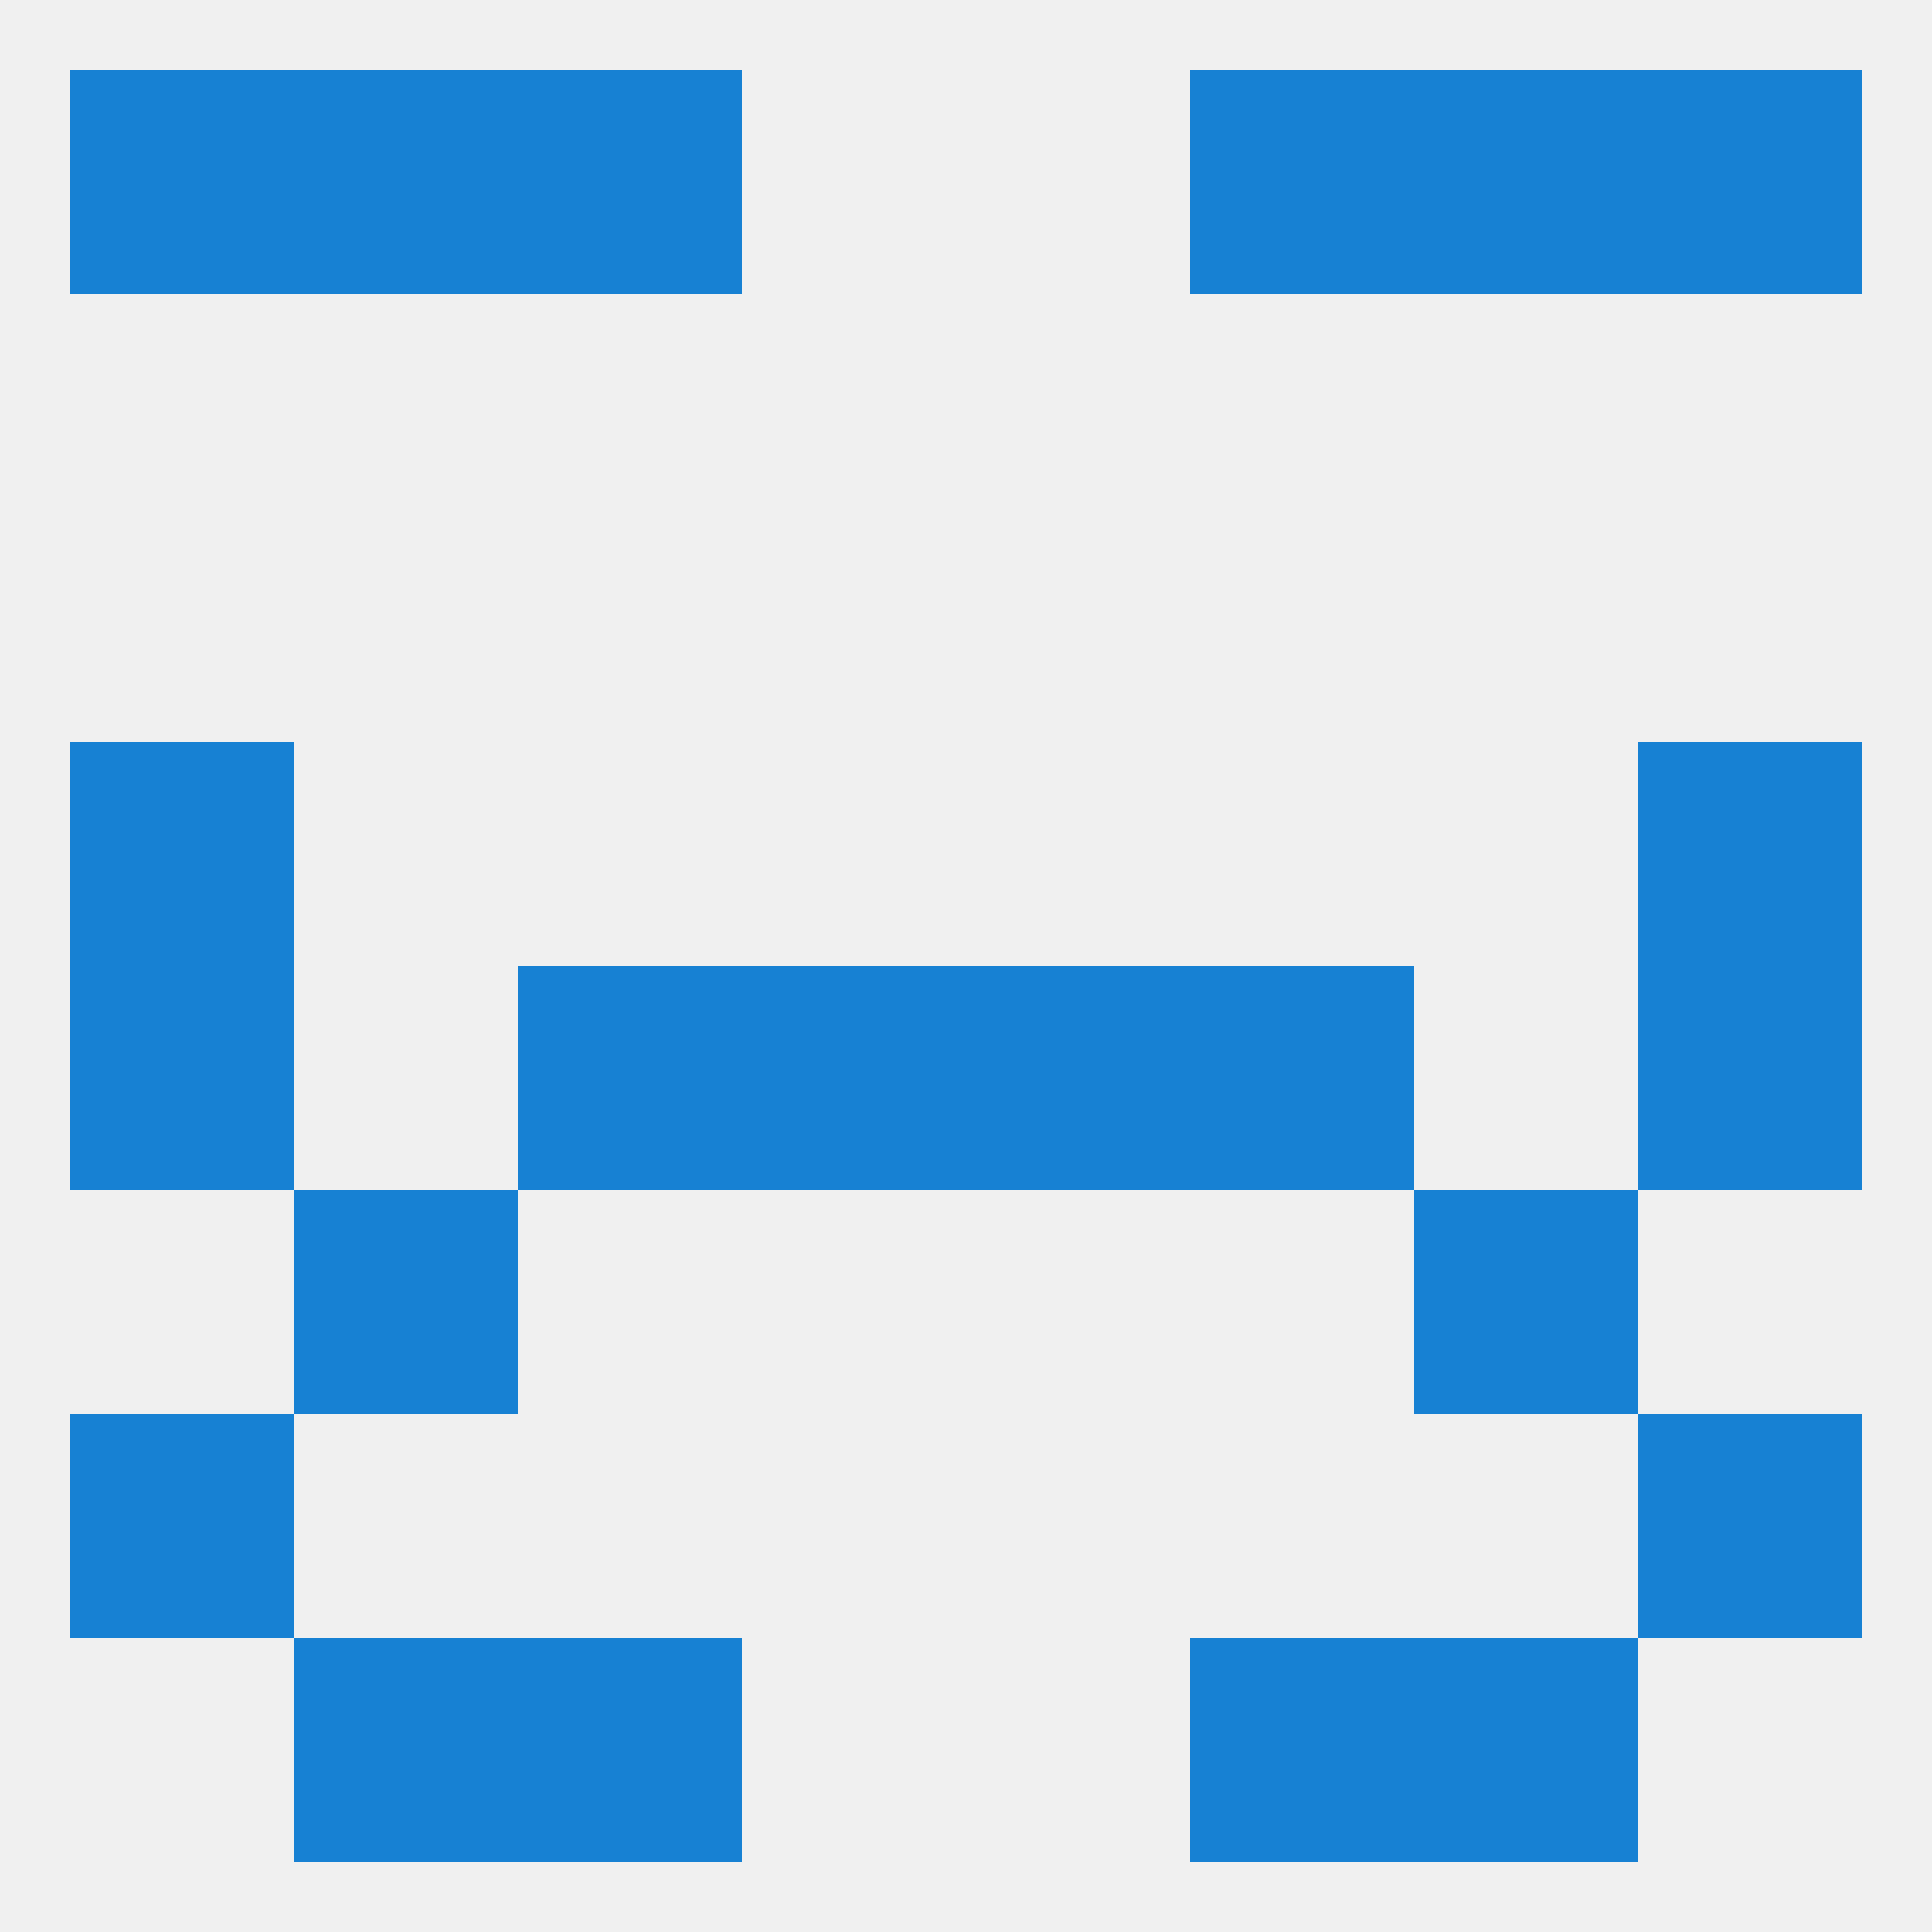 
<!--   <?xml version="1.0"?> -->
<svg version="1.1" baseprofile="full" xmlns="http://www.w3.org/2000/svg" xmlns:xlink="http://www.w3.org/1999/xlink" xmlns:ev="http://www.w3.org/2001/xml-events" width="250" height="250" viewBox="0 0 250 250" >
	<rect width="100%" height="100%" fill="rgba(240,240,240,255)"/>

	<rect x="183" y="154" width="29" height="29" fill="rgba(23,129,211,255)"/>
	<rect x="38" y="154" width="29" height="29" fill="rgba(23,129,211,255)"/>
	<rect x="9" y="183" width="29" height="29" fill="rgba(23,129,211,255)"/>
	<rect x="212" y="183" width="29" height="29" fill="rgba(23,129,211,255)"/>
	<rect x="38" y="212" width="29" height="29" fill="rgba(23,129,211,255)"/>
	<rect x="183" y="212" width="29" height="29" fill="rgba(23,129,211,255)"/>
	<rect x="67" y="212" width="29" height="29" fill="rgba(23,129,211,255)"/>
	<rect x="154" y="212" width="29" height="29" fill="rgba(23,129,211,255)"/>
	<rect x="154" y="9" width="29" height="29" fill="rgba(23,129,211,255)"/>
	<rect x="38" y="9" width="29" height="29" fill="rgba(23,129,211,255)"/>
	<rect x="183" y="9" width="29" height="29" fill="rgba(23,129,211,255)"/>
	<rect x="9" y="9" width="29" height="29" fill="rgba(23,129,211,255)"/>
	<rect x="212" y="9" width="29" height="29" fill="rgba(23,129,211,255)"/>
	<rect x="67" y="9" width="29" height="29" fill="rgba(23,129,211,255)"/>
	<rect x="9" y="125" width="29" height="29" fill="rgba(23,129,211,255)"/>
	<rect x="212" y="125" width="29" height="29" fill="rgba(23,129,211,255)"/>
	<rect x="96" y="125" width="29" height="29" fill="rgba(23,129,211,255)"/>
	<rect x="125" y="125" width="29" height="29" fill="rgba(23,129,211,255)"/>
	<rect x="67" y="125" width="29" height="29" fill="rgba(23,129,211,255)"/>
	<rect x="154" y="125" width="29" height="29" fill="rgba(23,129,211,255)"/>
	<rect x="9" y="96" width="29" height="29" fill="rgba(23,129,211,255)"/>
	<rect x="212" y="96" width="29" height="29" fill="rgba(23,129,211,255)"/>
</svg>